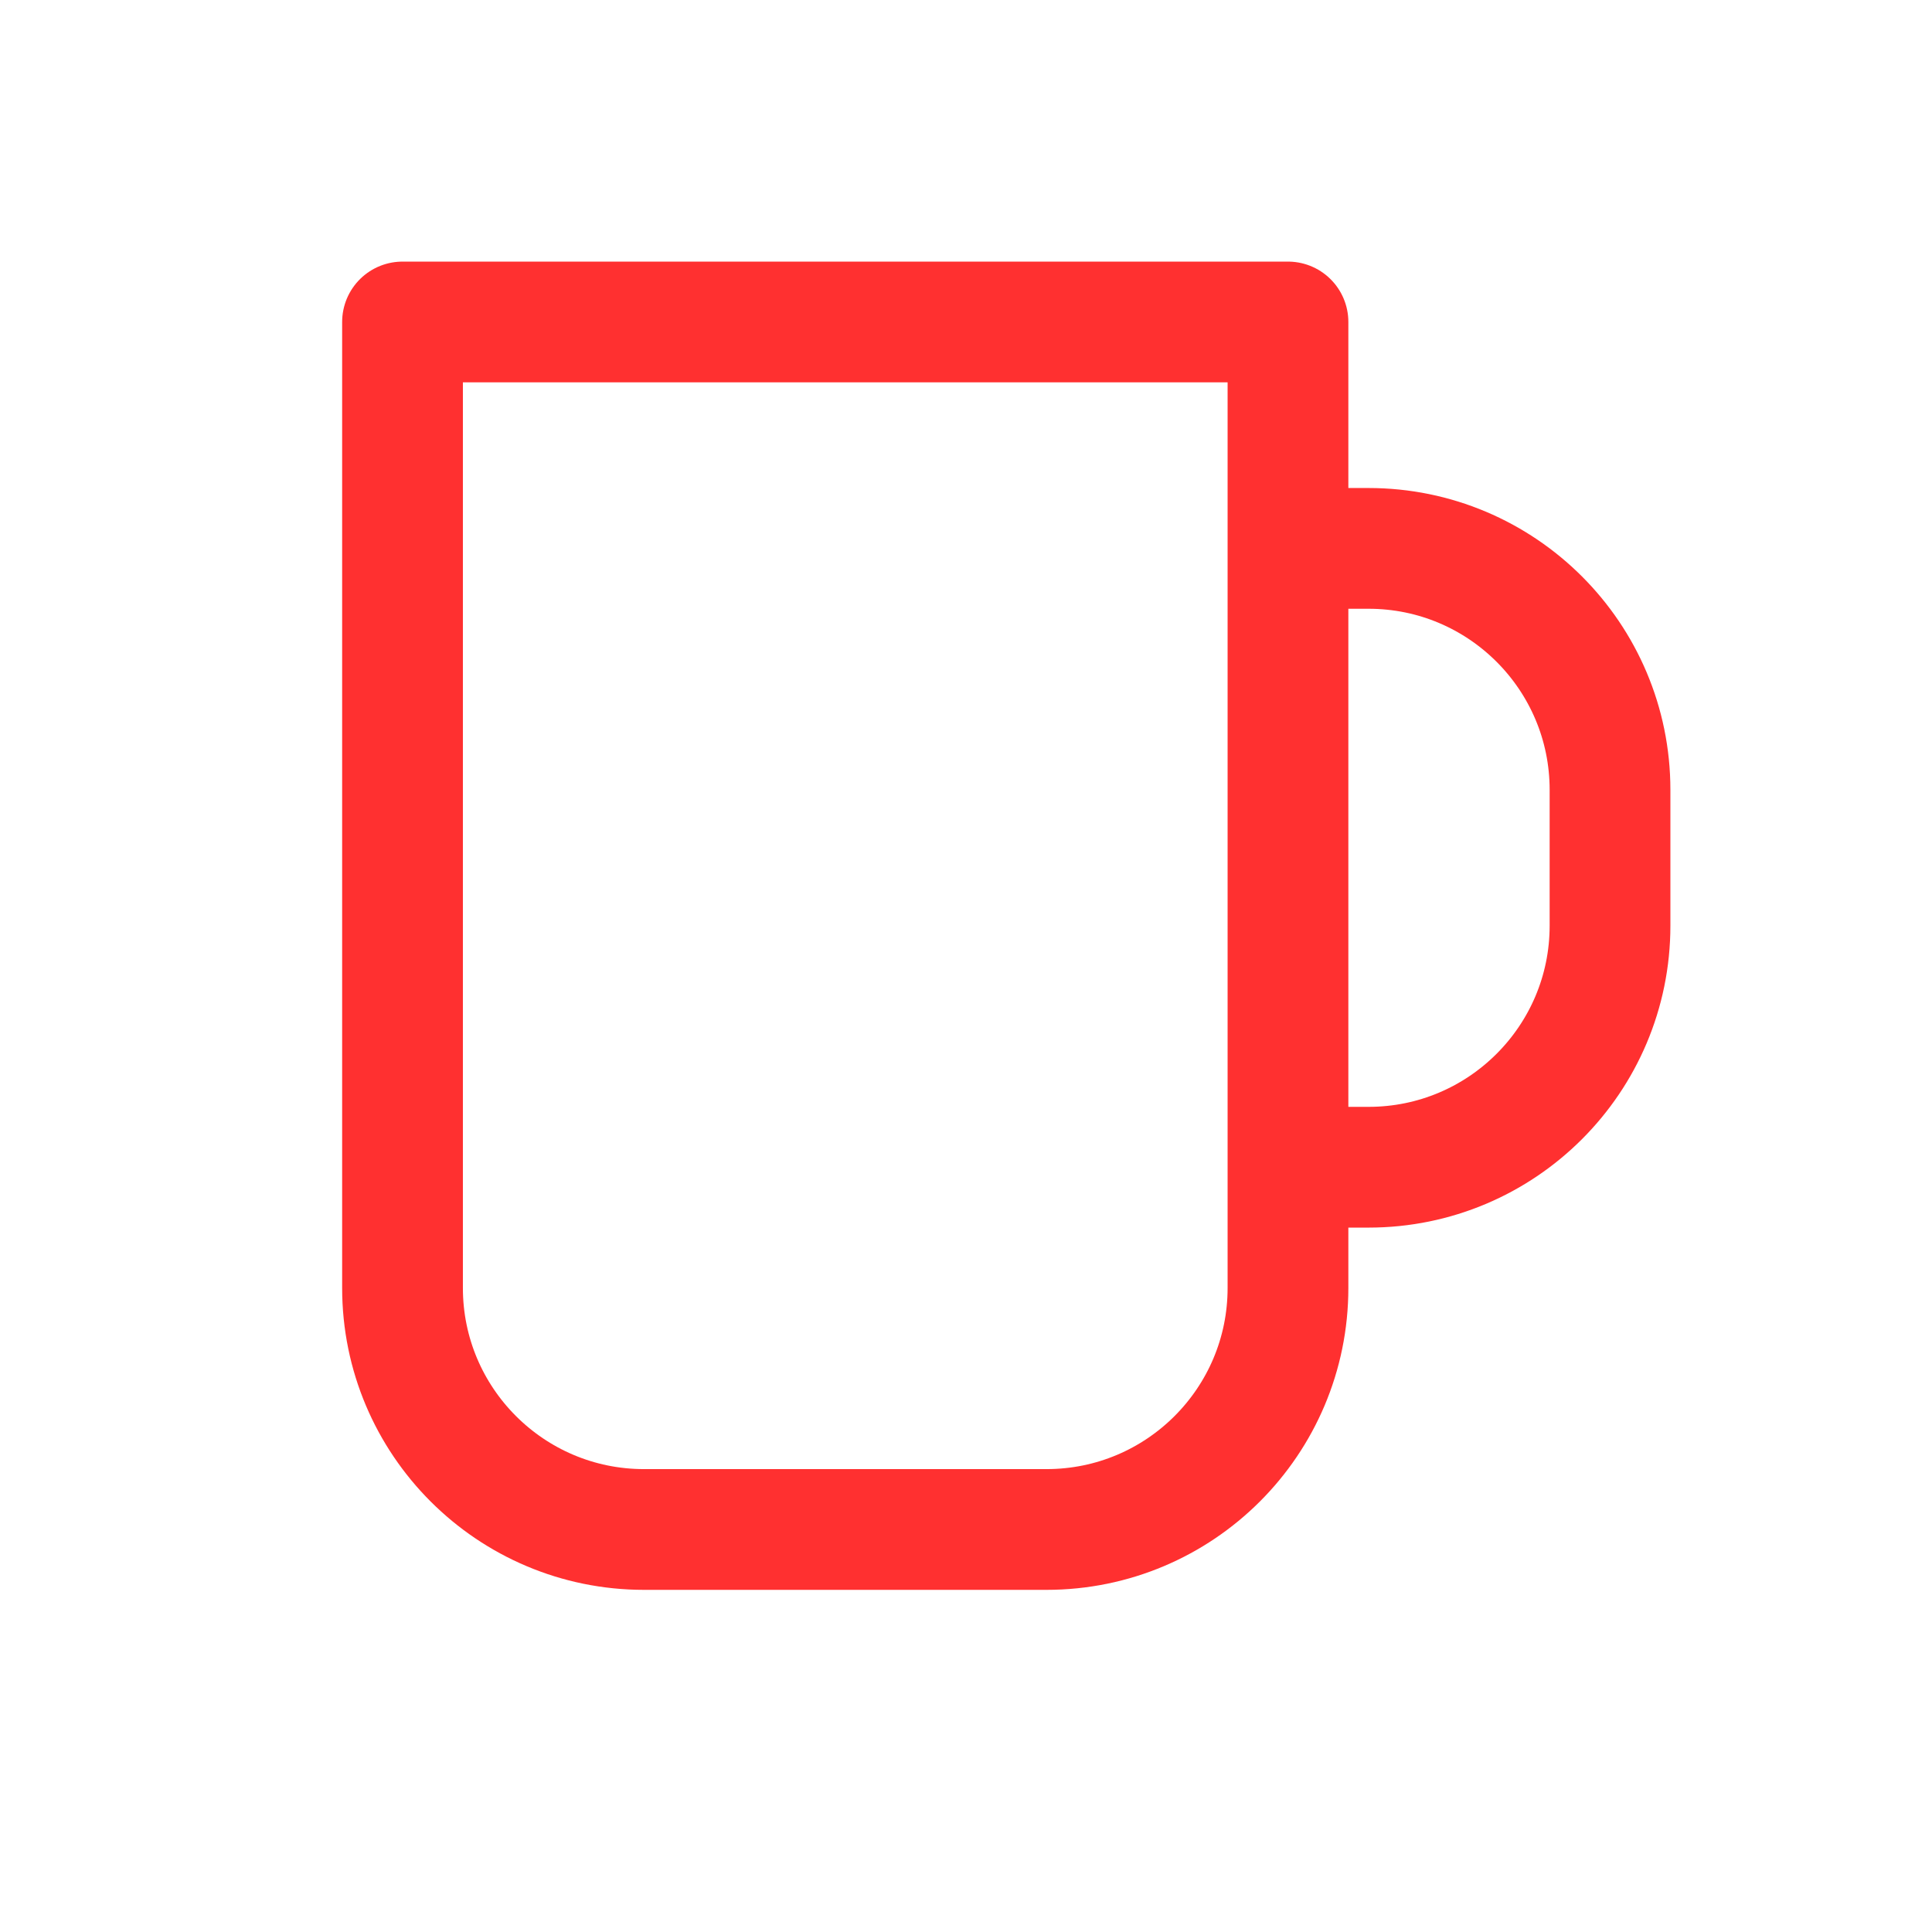 <?xml version="1.0" encoding="UTF-8"?> <svg xmlns="http://www.w3.org/2000/svg" width="32" height="32" viewBox="0 0 32 32" fill="none"><path d="M21.333 9.083V5.333H6.667V21.333C6.667 23.542 8.458 25.333 10.667 25.333H17.333C19.543 25.333 21.333 23.542 21.333 21.333V19.333M21.333 9.083H22.667C24.876 9.083 26.667 10.874 26.667 13.083V15.333C26.667 17.542 24.876 19.333 22.667 19.333H21.333M21.333 9.083V19.333" stroke="#FF3030" stroke-width="2" stroke-miterlimit="10" stroke-linecap="round" stroke-linejoin="round"></path></svg> 